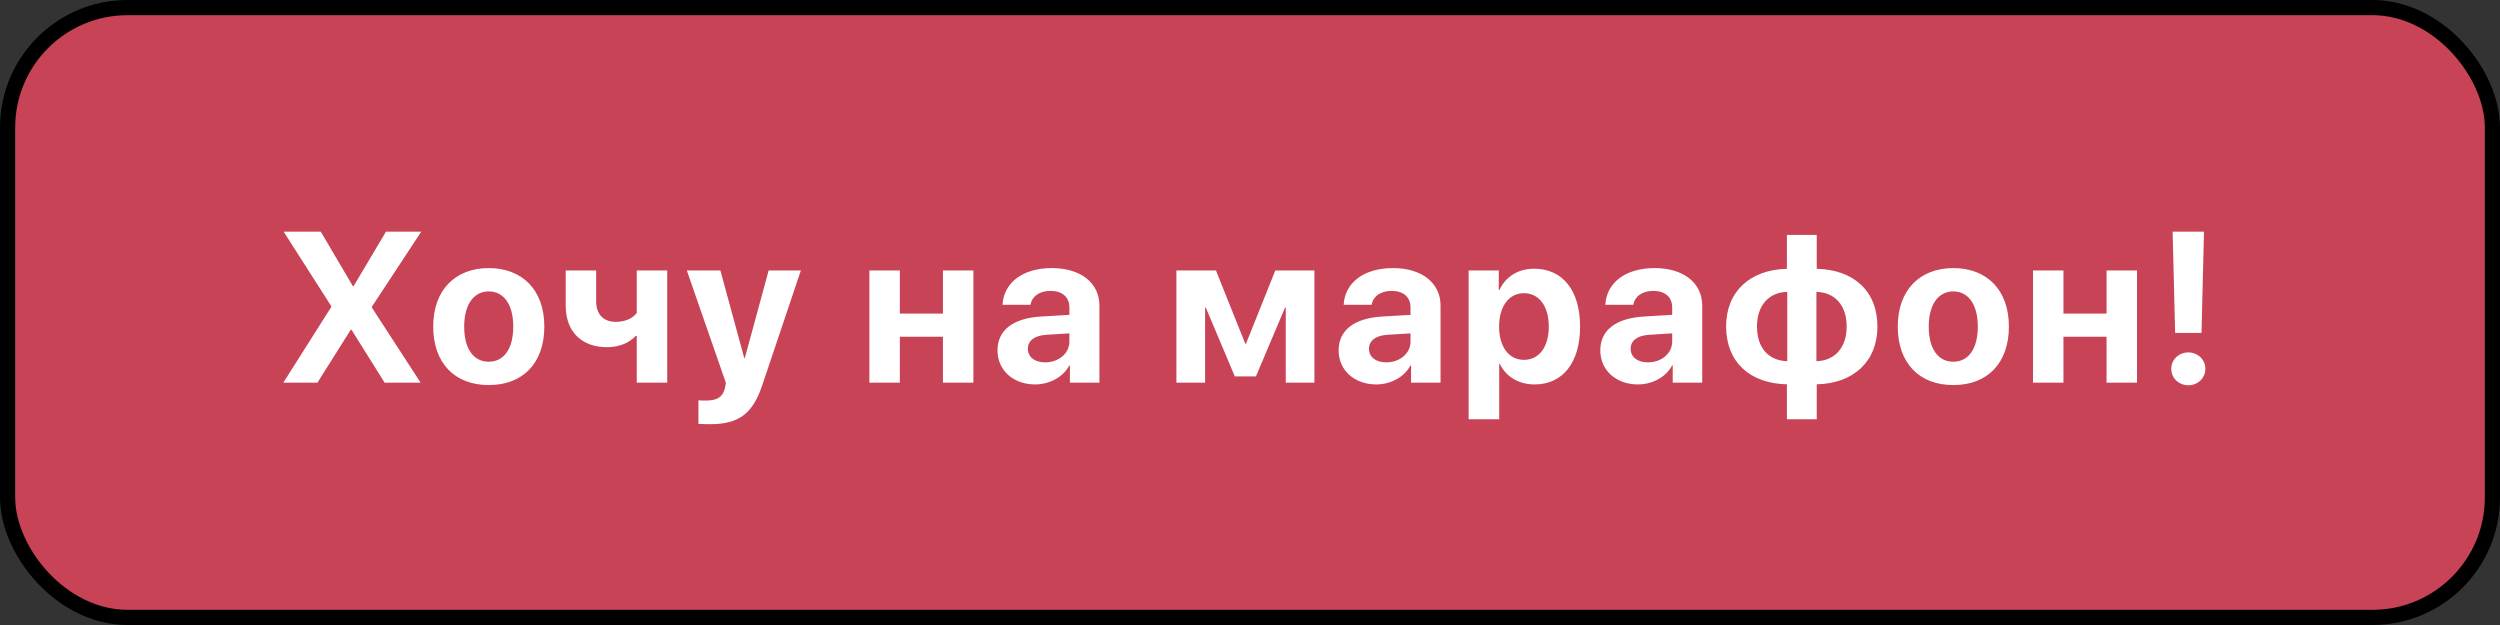 <?xml version="1.0" encoding="UTF-8"?> <svg xmlns="http://www.w3.org/2000/svg" width="196" height="49" viewBox="0 0 196 49" fill="none"><rect x="0" y="0" width="196" height="49" fill="#333333" stroke="none"/><rect x="0.595" y="0.595" width="194.81" height="47.81" rx="9.405" fill="#C94357" stroke="black" stroke-width="1.19"></rect><path d="M22.213 30L25.97 24.069V24.003L22.238 18.163H25.15L27.66 22.428H27.726L30.26 18.163H33.025L29.153 24.053V24.11L32.975 30H30.154L27.561 25.857H27.496L24.887 30H22.213ZM38.319 30.189C35.661 30.189 33.964 28.482 33.964 25.595C33.964 22.748 35.686 21.018 38.319 21.018C40.953 21.018 42.675 22.74 42.675 25.595C42.675 28.491 40.977 30.189 38.319 30.189ZM38.319 28.359C39.492 28.359 40.239 27.367 40.239 25.603C40.239 23.856 39.484 22.847 38.319 22.847C37.154 22.847 36.392 23.856 36.392 25.603C36.392 27.367 37.138 28.359 38.319 28.359ZM52.309 30H49.922V26.341H49.832C49.348 26.866 48.585 27.219 47.576 27.219C45.566 27.219 44.352 25.964 44.352 23.971V21.206H46.739V23.626C46.739 24.635 47.305 25.234 48.273 25.234C49.077 25.234 49.627 24.922 49.922 24.537V21.206H52.309V30ZM55.66 33.257C55.578 33.257 54.831 33.248 54.757 33.232V31.386C54.831 31.403 55.266 31.403 55.356 31.403C56.234 31.403 56.669 31.124 56.833 30.427C56.833 30.394 56.923 30.041 56.907 30.008L53.847 21.206H56.48L58.35 28.081H58.391L60.262 21.206H62.788L59.761 30.197C59.007 32.453 57.907 33.257 55.66 33.257ZM73.927 30V26.399H70.547V30H68.16V21.206H70.547V24.586H73.927V21.206H76.314V30H73.927ZM81.937 28.409C82.979 28.409 83.84 27.728 83.84 26.776V26.136L81.986 26.251C81.092 26.317 80.584 26.719 80.584 27.342C80.584 27.998 81.125 28.409 81.937 28.409ZM81.15 30.14C79.476 30.14 78.204 29.057 78.204 27.473C78.204 25.874 79.435 24.947 81.625 24.816L83.84 24.684V24.102C83.84 23.282 83.266 22.806 82.364 22.806C81.469 22.806 80.903 23.249 80.788 23.897H78.598C78.689 22.191 80.141 21.018 82.47 21.018C84.726 21.018 86.194 22.182 86.194 23.954V30H83.881V28.655H83.832C83.34 29.59 82.249 30.14 81.15 30.14ZM94.479 30H92.231V21.206H95.332L97.629 26.948H97.686L99.983 21.206H103.051V30H100.803V24.118H100.746L98.465 29.508H96.808L94.536 24.118H94.479V30ZM108.682 28.409C109.724 28.409 110.585 27.728 110.585 26.776V26.136L108.731 26.251C107.837 26.317 107.328 26.719 107.328 27.342C107.328 27.998 107.87 28.409 108.682 28.409ZM107.894 30.14C106.221 30.14 104.949 29.057 104.949 27.473C104.949 25.874 106.18 24.947 108.37 24.816L110.585 24.684V24.102C110.585 23.282 110.011 22.806 109.108 22.806C108.214 22.806 107.648 23.249 107.533 23.897H105.343C105.433 22.191 106.885 21.018 109.215 21.018C111.471 21.018 112.939 22.182 112.939 23.954V30H110.626V28.655H110.577C110.085 29.59 108.994 30.14 107.894 30.14ZM120.276 21.067C122.508 21.067 123.878 22.765 123.878 25.603C123.878 28.433 122.516 30.14 120.317 30.14C119.038 30.14 118.053 29.516 117.586 28.523H117.537V32.871H115.141V21.206H117.504V22.74H117.553C118.029 21.707 119.005 21.067 120.276 21.067ZM119.473 28.212C120.67 28.212 121.425 27.203 121.425 25.603C121.425 24.012 120.67 22.986 119.473 22.986C118.299 22.986 117.528 24.028 117.528 25.603C117.528 27.195 118.299 28.212 119.473 28.212ZM129.197 28.409C130.239 28.409 131.1 27.728 131.1 26.776V26.136L129.246 26.251C128.352 26.317 127.843 26.719 127.843 27.342C127.843 27.998 128.385 28.409 129.197 28.409ZM128.409 30.14C126.736 30.14 125.464 29.057 125.464 27.473C125.464 25.874 126.695 24.947 128.885 24.816L131.1 24.684V24.102C131.1 23.282 130.526 22.806 129.623 22.806C128.729 22.806 128.163 23.249 128.048 23.897H125.858C125.948 22.191 127.4 21.018 129.73 21.018C131.986 21.018 133.454 22.182 133.454 23.954V30H131.141V28.655H131.092C130.6 29.59 129.509 30.14 128.409 30.14ZM140.119 28.318V22.88C138.683 22.921 137.748 23.93 137.748 25.603C137.748 27.285 138.667 28.277 140.119 28.318ZM144.778 25.603C144.778 23.913 143.851 22.929 142.407 22.88V28.318C143.843 28.277 144.778 27.268 144.778 25.603ZM140.094 30.131C137.182 30.066 135.328 28.376 135.328 25.595C135.328 22.855 137.207 21.141 140.094 21.075V18.417H142.432V21.075C145.336 21.141 147.19 22.822 147.19 25.603C147.19 28.343 145.311 30.066 142.432 30.131V32.871H140.094V30.131ZM153.141 30.189C150.483 30.189 148.785 28.482 148.785 25.595C148.785 22.748 150.508 21.018 153.141 21.018C155.774 21.018 157.497 22.74 157.497 25.595C157.497 28.491 155.799 30.189 153.141 30.189ZM153.141 28.359C154.314 28.359 155.06 27.367 155.06 25.603C155.06 23.856 154.306 22.847 153.141 22.847C151.976 22.847 151.213 23.856 151.213 25.603C151.213 27.367 151.959 28.359 153.141 28.359ZM165.154 30V26.399H161.774V30H159.387V21.206H161.774V24.586H165.154V21.206H167.541V30H165.154ZM170.334 18.163H172.794L172.598 26.104H170.53L170.334 18.163ZM171.564 30.205C170.817 30.205 170.227 29.639 170.227 28.917C170.227 28.195 170.817 27.629 171.564 27.629C172.31 27.629 172.901 28.195 172.901 28.917C172.901 29.639 172.31 30.205 171.564 30.205Z" fill="white"></path></svg> 
